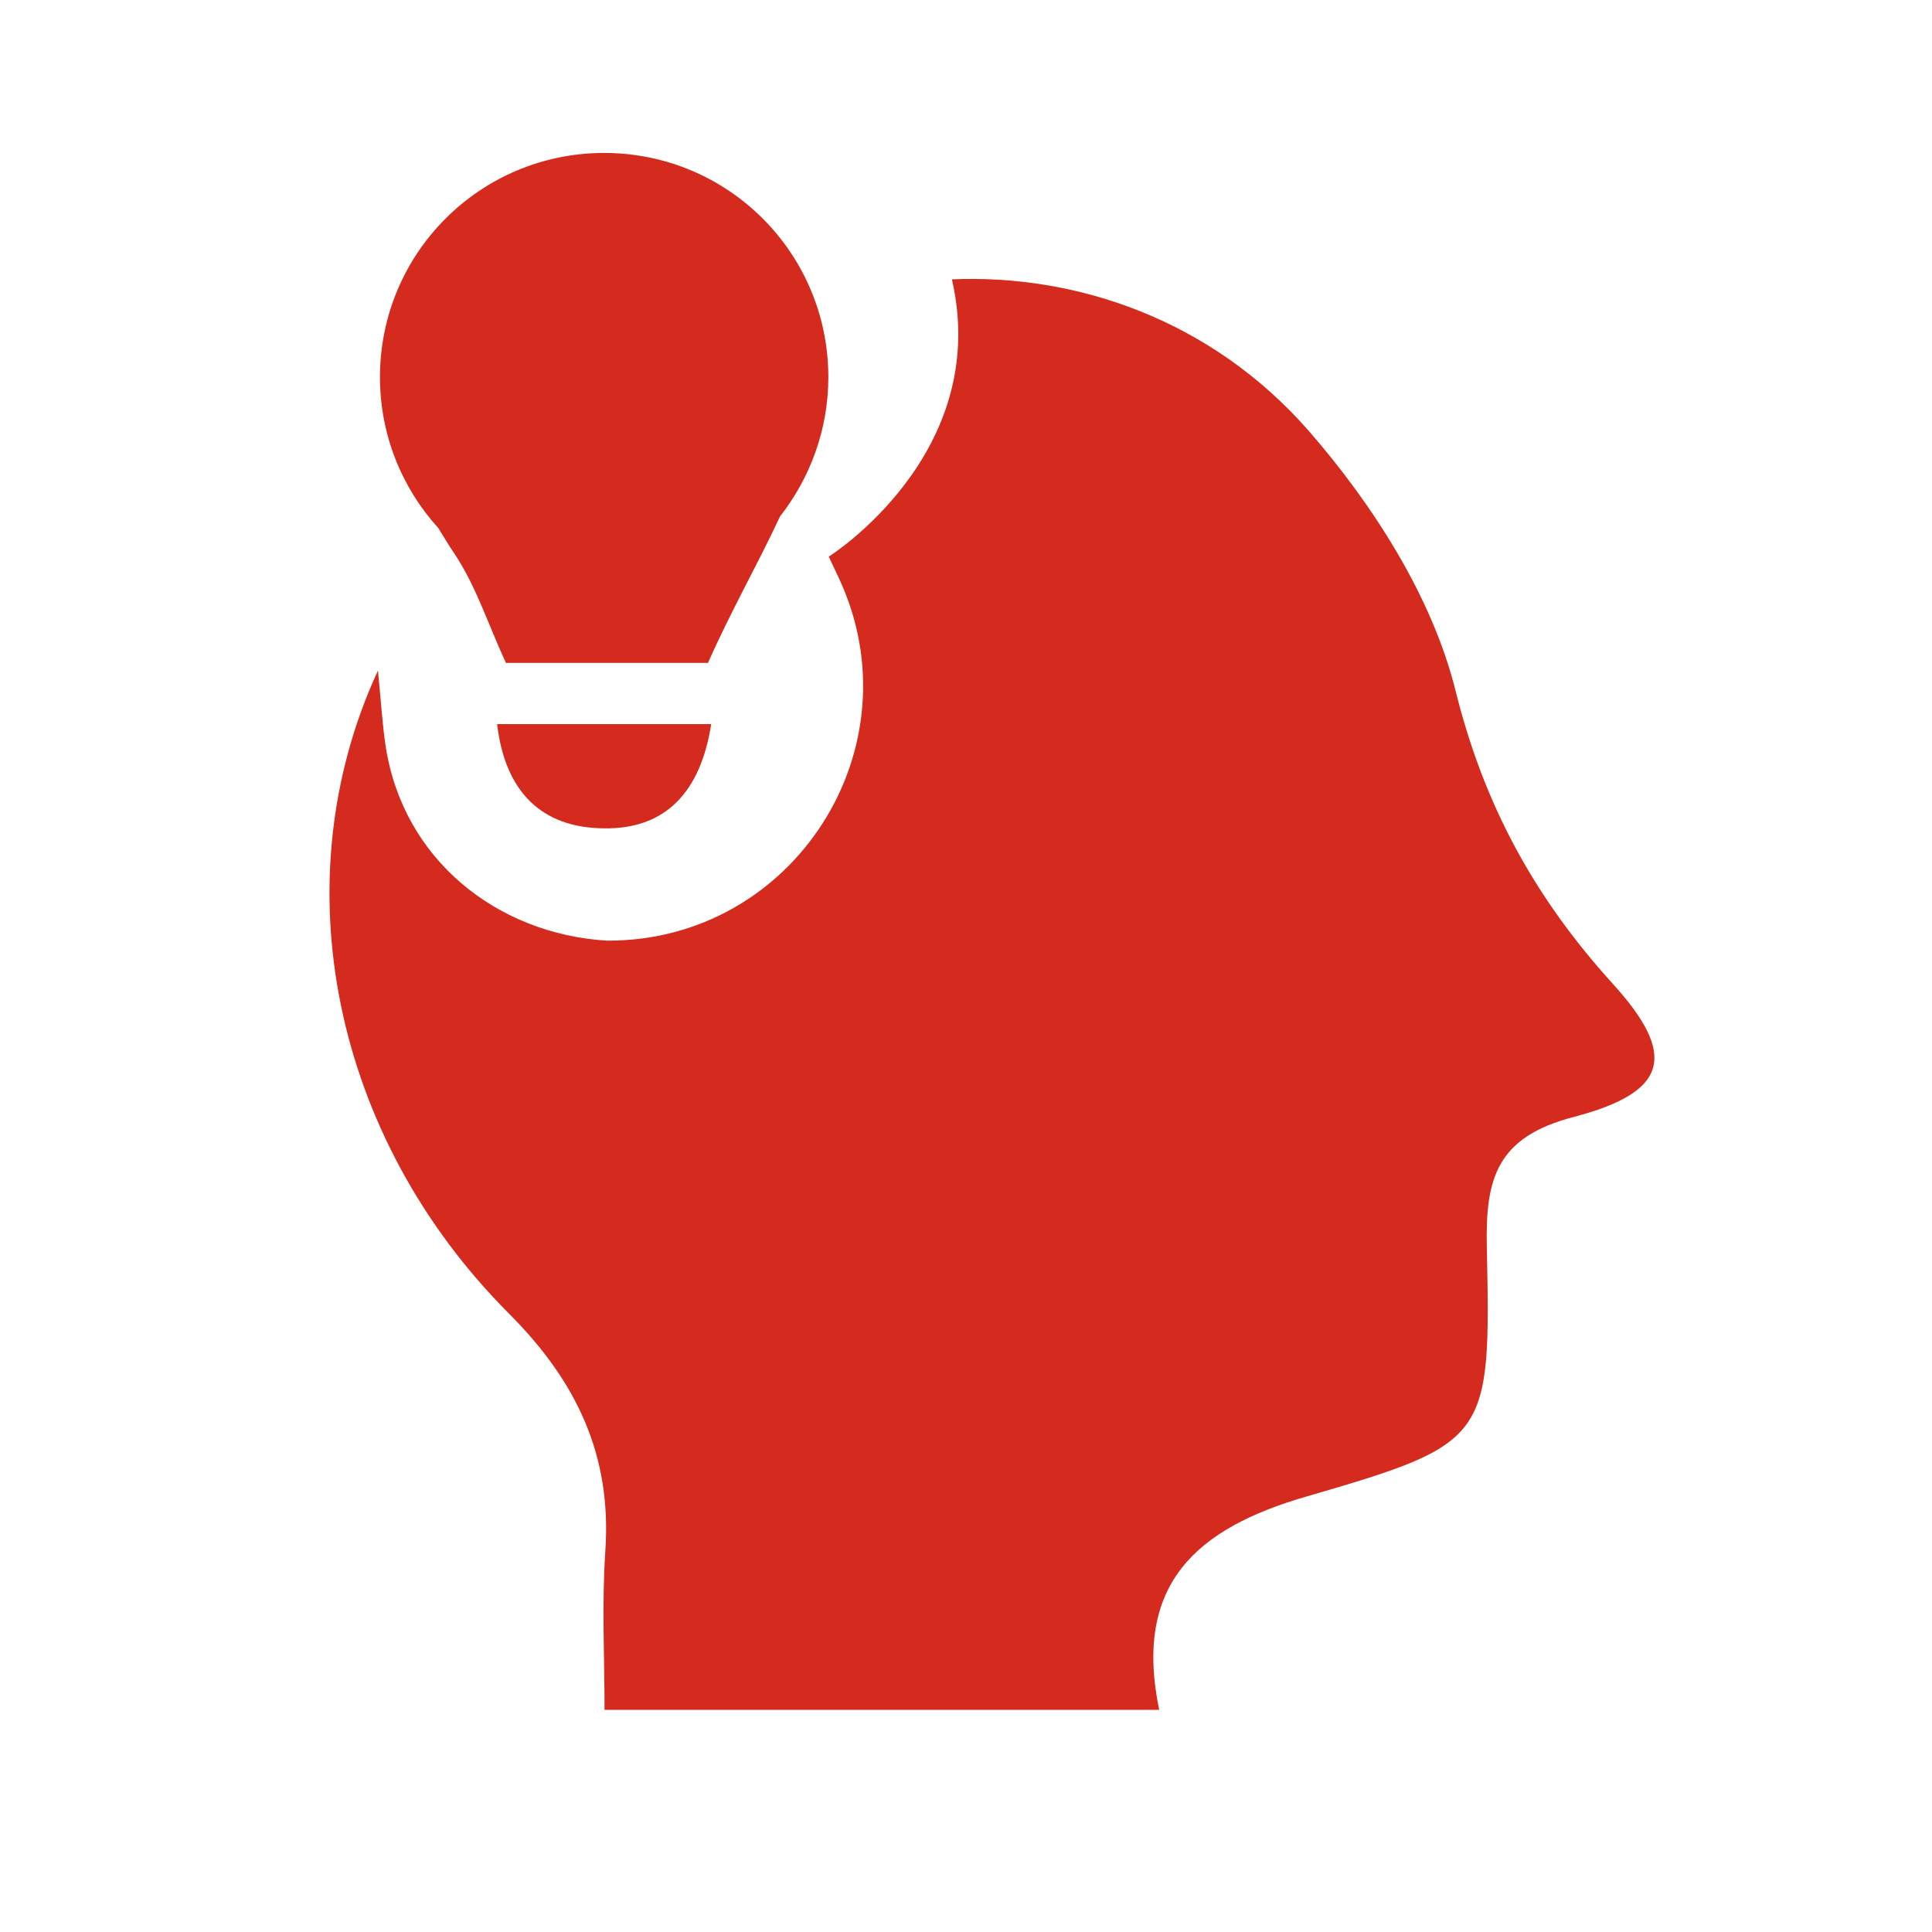 <svg xmlns="http://www.w3.org/2000/svg" xmlns:xlink="http://www.w3.org/1999/xlink" id="Layer_1" x="0px" y="0px" viewBox="0 0 480 480" style="enable-background:new 0 0 480 480;" xml:space="preserve"><style type="text/css">	.st0{fill:#D52B1E;}</style><path class="st0" d="M150.7,233.7c-27.2-1.7-50.6-20.1-54.9-48.4c-0.8-5.3-1.1-10.7-1.9-18.7C69.7,219,82.7,282.5,126.4,326.3 c16.8,16.8,25.6,35.2,24,58.9c-0.9,13.3-0.2,26.6-0.2,39.6h137.8c-6.5-31.3,9.3-45.1,36.6-53c45.4-13.2,45.8-14.2,44.8-61.8 c-0.4-17.2,2.4-27.5,21.6-32.5c23.6-6.2,25.8-15.4,9.5-33.3c-19.2-21.2-31.8-44.1-38.9-72.7c-5.8-23.2-20.4-46-36.4-64.4 c-24.4-27.9-58-39-88.7-37.7c10,43.4-30.6,68.9-30.6,68.9l2.5,5.3C228.1,185.7,197.2,234,150.7,233.7L150.7,233.7z"></path><path class="st0" d="M123.5,179.9c18.1,0,35.1,0,53.2,0c-2.6,16.6-11.1,26.2-26.8,25.9C134.5,205.6,125.5,196.7,123.5,179.9z"></path><path class="st0" d="M205.8,93.7c0-30.8-24.9-55.7-55.7-55.7c-30.8,0-55.7,24.9-55.7,55.7c0,14.4,5.5,27.6,14.5,37.5 c1.3,2.1,2.6,4.3,4.1,6.5c5.3,8,8.3,17.5,12.7,27c16.1,0,32.8,0,50.2,0c5.4-12.3,12.2-24.2,17.9-36.4 C201.3,118.7,205.8,106.7,205.8,93.7z"></path></svg>